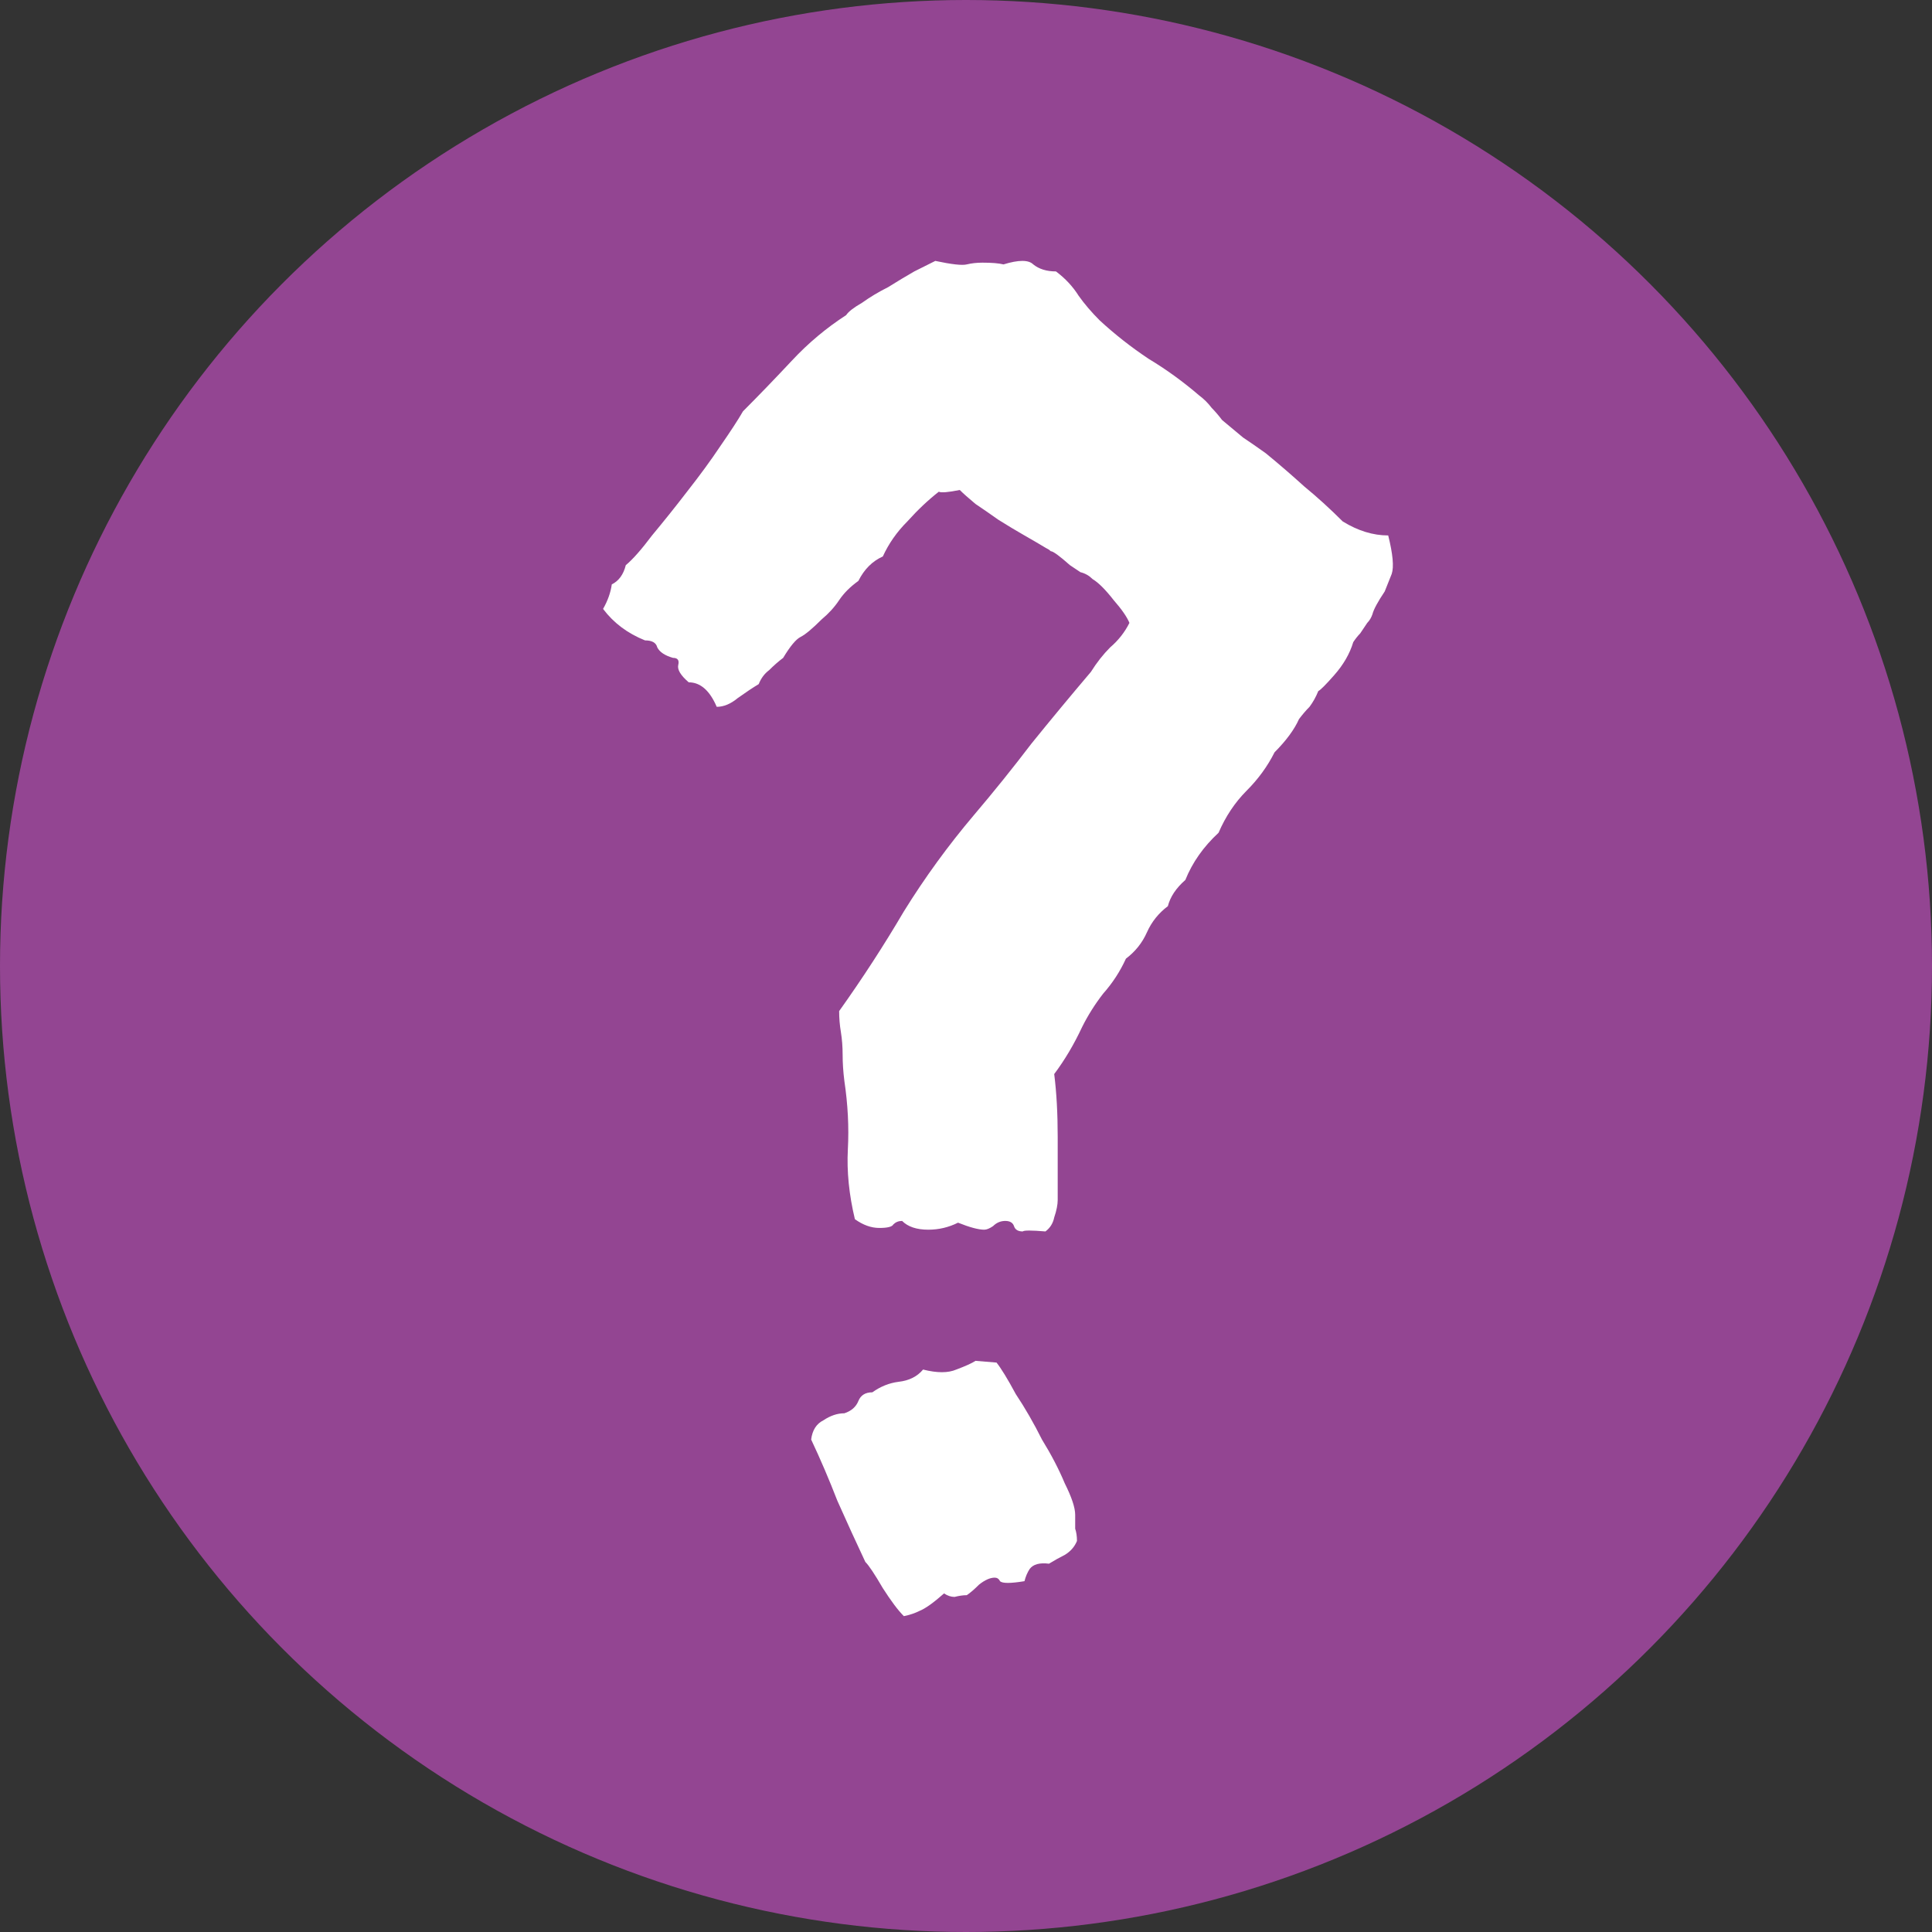 <svg width="41" height="41" viewBox="0 0 41 41" fill="none" xmlns="http://www.w3.org/2000/svg">
<rect x="0" y="0" width="41" height="41" fill="#333333" stroke="none"/>
<circle cx="20.5" cy="20.5" r="20.5" fill="#934592"/>
<path d="M29.46 11.363C29.559 11.759 29.584 12.031 29.534 12.18C29.485 12.303 29.435 12.427 29.386 12.551C29.237 12.773 29.151 12.934 29.126 13.033C29.101 13.107 29.064 13.169 29.015 13.219C28.965 13.293 28.916 13.367 28.866 13.441C28.817 13.491 28.767 13.553 28.718 13.627C28.644 13.874 28.508 14.109 28.31 14.332C28.136 14.53 28.025 14.641 27.976 14.666C27.926 14.79 27.864 14.901 27.79 15C27.716 15.074 27.642 15.161 27.567 15.26C27.468 15.482 27.295 15.717 27.048 15.965C26.899 16.262 26.701 16.534 26.454 16.781C26.207 17.029 26.009 17.326 25.86 17.672C25.539 17.969 25.304 18.303 25.155 18.674C24.957 18.847 24.834 19.033 24.784 19.23C24.586 19.379 24.438 19.564 24.339 19.787C24.24 20.01 24.091 20.195 23.894 20.344C23.77 20.616 23.609 20.863 23.411 21.086C23.238 21.309 23.09 21.544 22.966 21.791C22.793 22.162 22.595 22.496 22.372 22.793C22.422 23.189 22.446 23.634 22.446 24.129C22.446 24.599 22.446 25.044 22.446 25.465C22.446 25.564 22.422 25.688 22.372 25.836C22.347 25.96 22.285 26.059 22.186 26.133C21.89 26.108 21.729 26.108 21.704 26.133C21.605 26.133 21.543 26.096 21.519 26.021C21.494 25.947 21.432 25.91 21.333 25.91C21.234 25.91 21.148 25.947 21.073 26.021C20.999 26.071 20.937 26.096 20.888 26.096C20.764 26.096 20.578 26.046 20.331 25.947C20.133 26.046 19.923 26.096 19.7 26.096C19.453 26.096 19.267 26.034 19.144 25.91C19.069 25.91 19.008 25.935 18.958 25.984C18.933 26.034 18.834 26.059 18.661 26.059C18.488 26.059 18.315 25.997 18.142 25.873C18.018 25.354 17.968 24.859 17.993 24.389C18.018 23.919 17.993 23.436 17.919 22.941C17.894 22.744 17.882 22.558 17.882 22.385C17.882 22.212 17.869 22.051 17.845 21.902C17.82 21.754 17.808 21.605 17.808 21.457C18.302 20.764 18.76 20.059 19.181 19.342C19.626 18.624 20.121 17.944 20.665 17.301C21.086 16.806 21.494 16.299 21.89 15.779C22.31 15.26 22.731 14.753 23.151 14.258C23.275 14.06 23.411 13.887 23.56 13.738C23.733 13.59 23.869 13.417 23.968 13.219C23.918 13.095 23.807 12.934 23.634 12.736C23.461 12.514 23.312 12.365 23.189 12.291C23.114 12.217 23.028 12.167 22.929 12.143C22.855 12.093 22.78 12.044 22.706 11.994C22.483 11.796 22.347 11.697 22.298 11.697C22.273 11.672 22.236 11.648 22.186 11.623C22.063 11.549 21.914 11.462 21.741 11.363C21.568 11.264 21.383 11.153 21.185 11.029C21.011 10.906 20.851 10.794 20.702 10.695C20.554 10.572 20.442 10.473 20.368 10.398C20.121 10.448 19.972 10.46 19.923 10.435C19.7 10.609 19.477 10.819 19.255 11.066C19.032 11.289 18.859 11.537 18.735 11.809C18.513 11.908 18.34 12.081 18.216 12.328C18.043 12.452 17.907 12.588 17.808 12.736C17.709 12.885 17.585 13.021 17.436 13.145C17.239 13.342 17.09 13.466 16.991 13.516C16.892 13.565 16.769 13.713 16.62 13.961C16.521 14.035 16.422 14.122 16.323 14.221C16.224 14.295 16.15 14.394 16.101 14.518C15.977 14.592 15.829 14.691 15.655 14.815C15.507 14.938 15.358 15 15.21 15C15.062 14.654 14.864 14.48 14.616 14.48C14.443 14.332 14.369 14.208 14.394 14.109C14.418 14.01 14.381 13.961 14.282 13.961C14.109 13.912 13.998 13.837 13.948 13.738C13.924 13.639 13.837 13.59 13.688 13.59C13.317 13.441 13.021 13.219 12.798 12.922C12.897 12.749 12.959 12.575 12.983 12.402C13.132 12.328 13.231 12.192 13.28 11.994C13.429 11.87 13.614 11.66 13.837 11.363C14.084 11.066 14.332 10.757 14.579 10.435C14.851 10.089 15.086 9.768 15.284 9.471C15.507 9.149 15.668 8.902 15.767 8.729C16.113 8.382 16.459 8.023 16.806 7.652C17.152 7.281 17.535 6.96 17.956 6.688C18.006 6.613 18.117 6.527 18.29 6.428C18.463 6.304 18.649 6.193 18.847 6.094C19.045 5.97 19.23 5.859 19.403 5.76C19.601 5.661 19.75 5.587 19.849 5.537C20.195 5.611 20.418 5.636 20.517 5.611C20.616 5.587 20.727 5.574 20.851 5.574C21.049 5.574 21.197 5.587 21.296 5.611C21.617 5.512 21.828 5.512 21.927 5.611C22.05 5.71 22.211 5.76 22.409 5.76C22.607 5.908 22.768 6.081 22.892 6.279C23.015 6.452 23.164 6.626 23.337 6.799C23.659 7.096 24.005 7.368 24.376 7.615C24.747 7.838 25.106 8.098 25.452 8.395C25.551 8.469 25.638 8.555 25.712 8.654C25.786 8.729 25.86 8.815 25.935 8.914C26.083 9.038 26.231 9.161 26.38 9.285C26.528 9.384 26.689 9.495 26.862 9.619C27.134 9.842 27.407 10.077 27.679 10.324C27.951 10.547 28.223 10.794 28.495 11.066C28.817 11.264 29.138 11.363 29.46 11.363ZM21.148 28.916C21.246 29.04 21.383 29.262 21.556 29.584C21.754 29.881 21.939 30.203 22.112 30.549C22.31 30.87 22.471 31.18 22.595 31.477C22.743 31.773 22.817 31.996 22.817 32.145C22.817 32.243 22.817 32.342 22.817 32.441C22.842 32.516 22.855 32.602 22.855 32.701C22.805 32.825 22.718 32.924 22.595 32.998C22.496 33.047 22.384 33.109 22.261 33.184C22.063 33.159 21.927 33.196 21.852 33.295C21.803 33.369 21.766 33.456 21.741 33.555C21.444 33.604 21.271 33.604 21.222 33.555C21.197 33.505 21.16 33.48 21.11 33.48C21.011 33.48 20.9 33.53 20.776 33.629C20.677 33.728 20.591 33.802 20.517 33.852C20.442 33.852 20.356 33.864 20.257 33.889C20.183 33.889 20.108 33.864 20.034 33.815C19.811 34.012 19.638 34.136 19.515 34.185C19.416 34.235 19.304 34.272 19.181 34.297C19.057 34.173 18.909 33.975 18.735 33.703C18.562 33.406 18.439 33.221 18.364 33.147C18.166 32.726 17.968 32.293 17.77 31.848C17.597 31.402 17.412 30.969 17.214 30.549C17.239 30.351 17.325 30.215 17.474 30.141C17.622 30.042 17.77 29.992 17.919 29.992C18.067 29.943 18.166 29.856 18.216 29.732C18.265 29.609 18.364 29.547 18.513 29.547C18.686 29.423 18.871 29.349 19.069 29.324C19.292 29.299 19.465 29.213 19.589 29.064C19.886 29.139 20.121 29.139 20.294 29.064C20.492 28.99 20.628 28.928 20.702 28.879L21.148 28.916Z" fill="white"/>
</svg>
